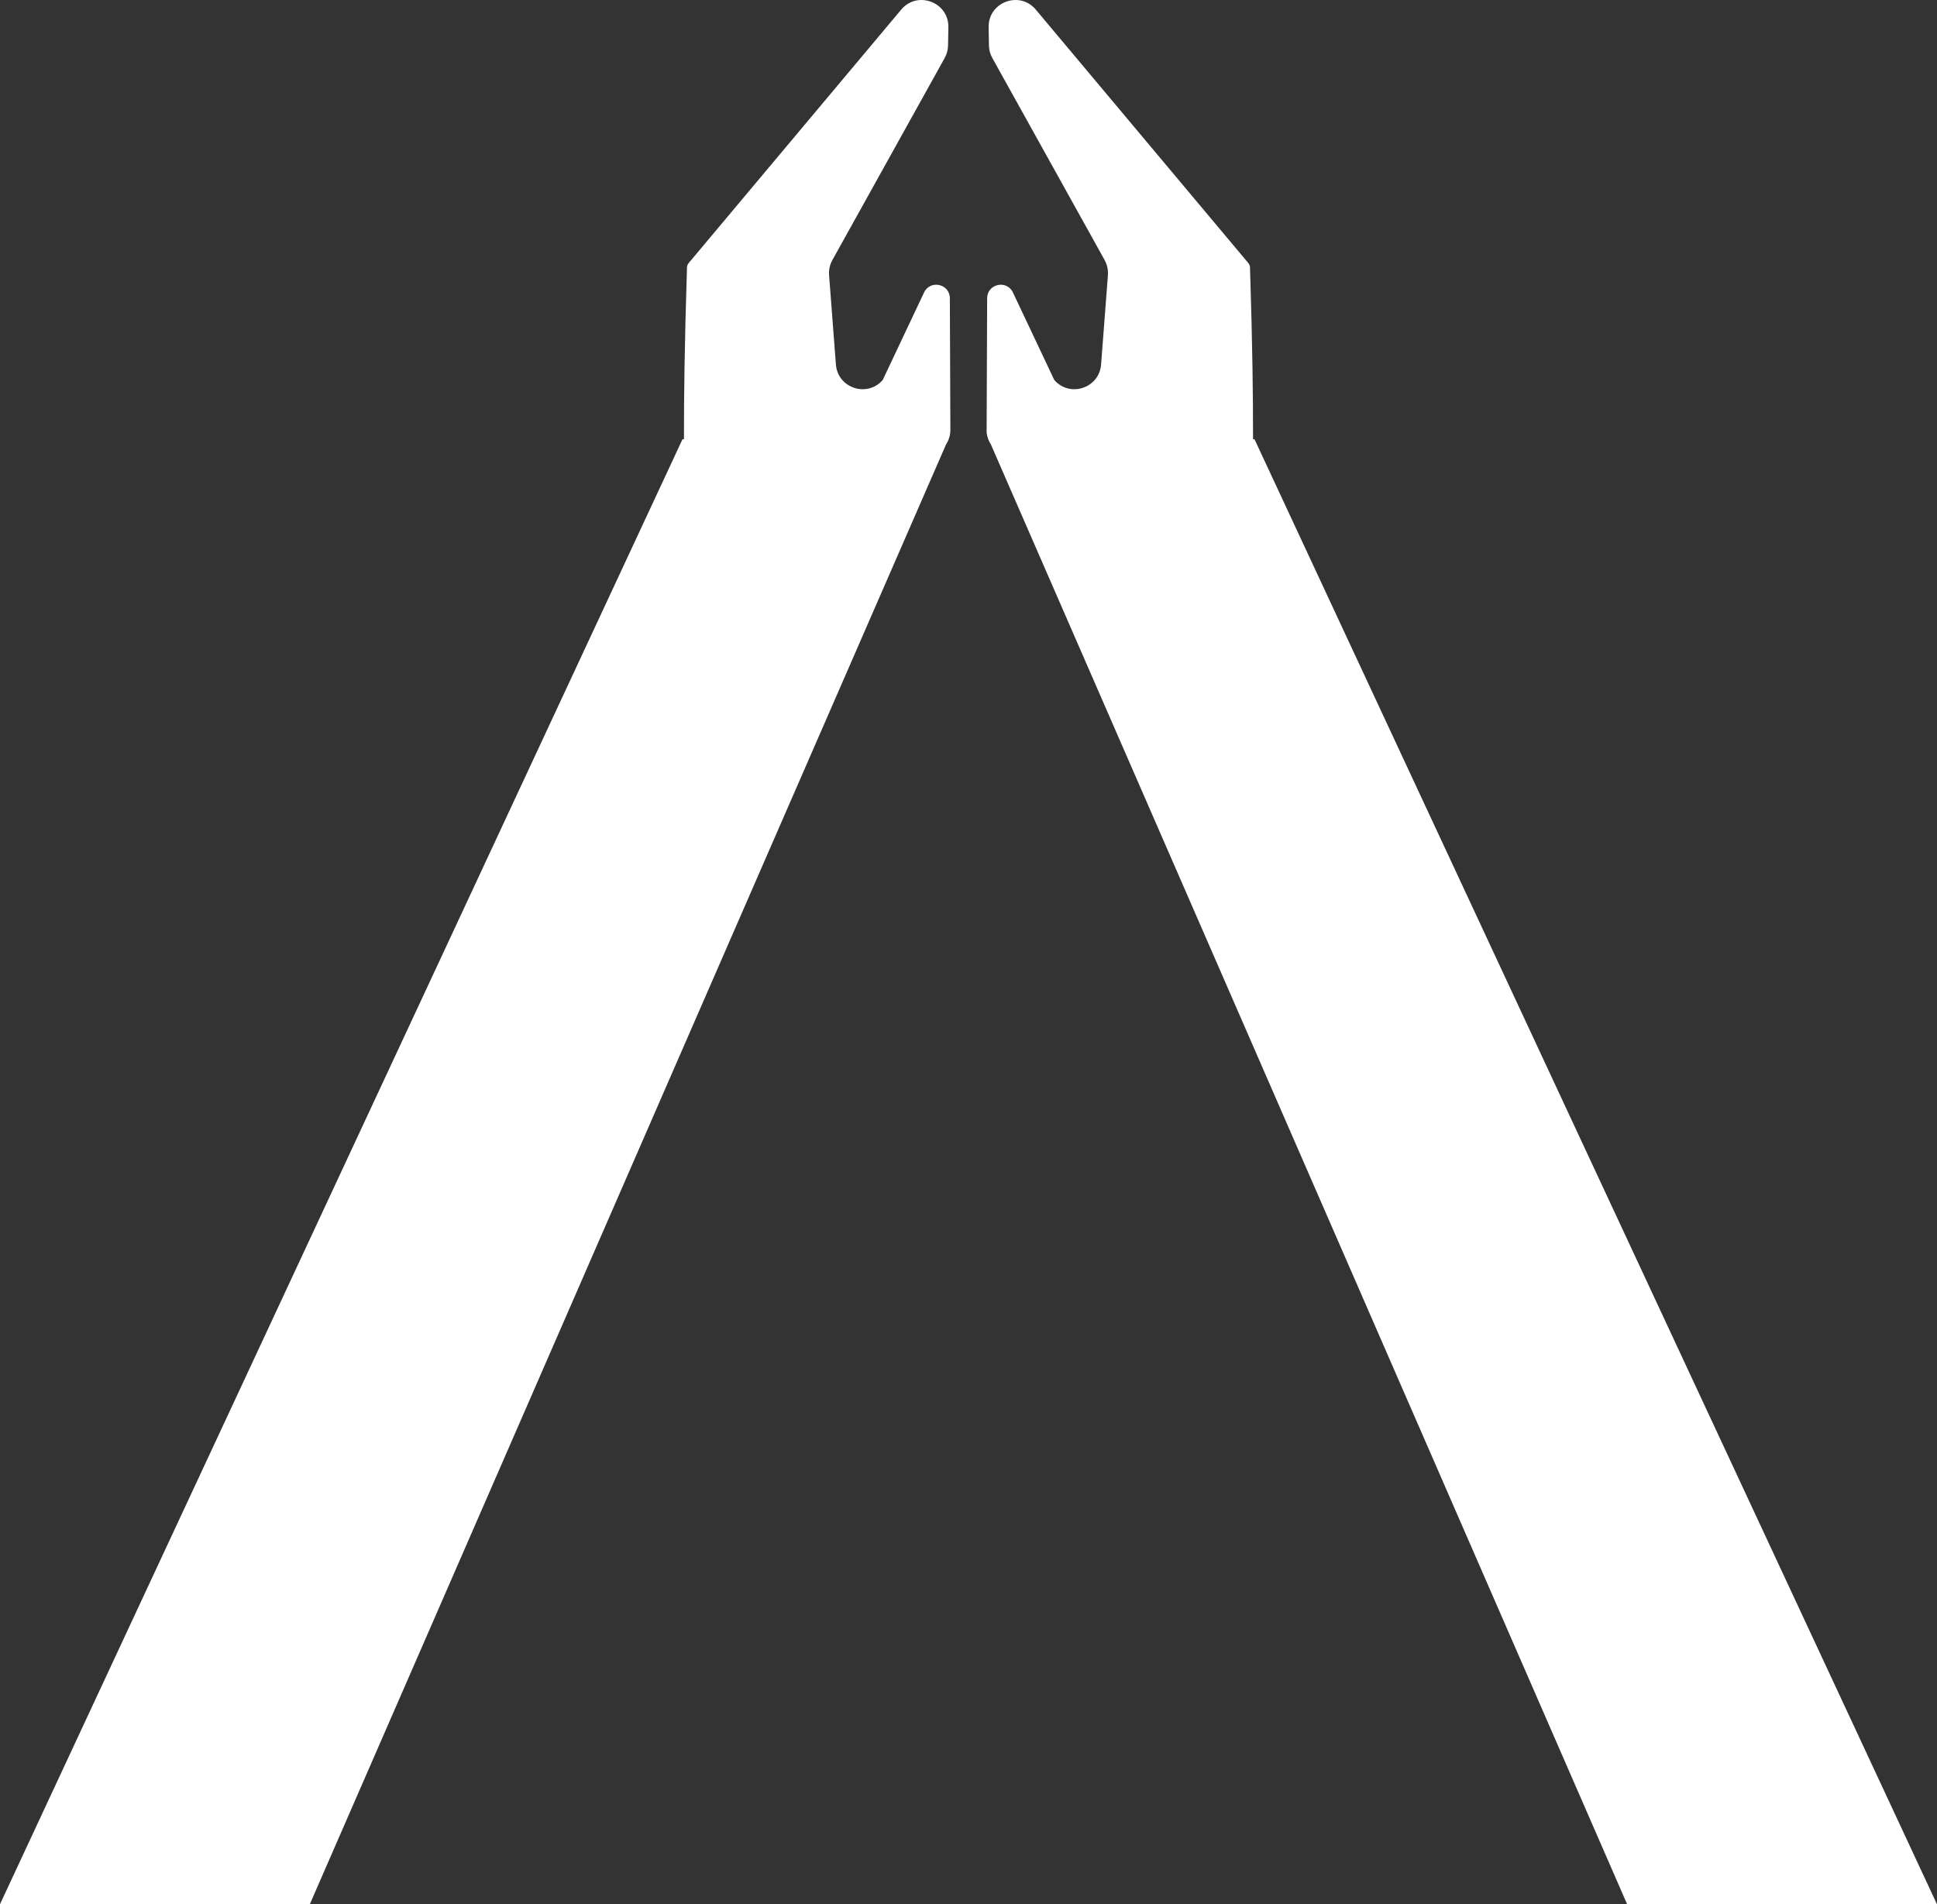 <?xml version="1.0" encoding="UTF-8"?>
<svg id="Layer_2" xmlns="http://www.w3.org/2000/svg" viewBox="0 0 300.22 295.21">
  <rect x="0" y="0" width="300.22" height="295.21" fill="#333333" stroke="none"/>
  <defs>
    <style>
      .cls-1 {
        fill: #fff;
      }
    </style>
  </defs>
  <g id="Layer_2-2" data-name="Layer_2">
    <g>
      <path class="cls-1" d="M147.3,66.64l-.08-20.4c0-2.24-3.05-2.92-4-.89l-6.41,13.57c-2.42,2.76-6.97,1.25-7.25-2.41l-1.06-13.86c-.06-.81.12-1.62.51-2.33l17.41-31.33c.33-.59.51-1.26.52-1.94l.05-2.83c.07-3.9-4.81-5.72-7.31-2.73l-32.52,38.79c-.28.34-.66.69-.68,1.13-.39,12.42-.48,20.03-.47,26.69h-.23L0,295.21h48.02l98.61-226.31c.43-.67.68-1.45.67-2.26Z"/>
      <path class="cls-1" d="M152.92,66.64l.08-20.4c0-2.24,3.05-2.92,4-.89l6.41,13.57c2.42,2.76,6.97,1.25,7.25-2.41l1.06-13.86c.06-.81-.12-1.62-.51-2.33l-17.41-31.33c-.33-.59-.51-1.26-.52-1.94l-.05-2.83c-.07-3.9,4.81-5.72,7.31-2.73l32.52,38.79c.28.34.66.69.68,1.13.39,12.42.48,20.03.47,26.69h.23s105.77,227.11,105.77,227.11h-48.02s-98.61-226.31-98.61-226.31c-.43-.67-.68-1.45-.67-2.26Z"/>
    </g>
  </g>
</svg>